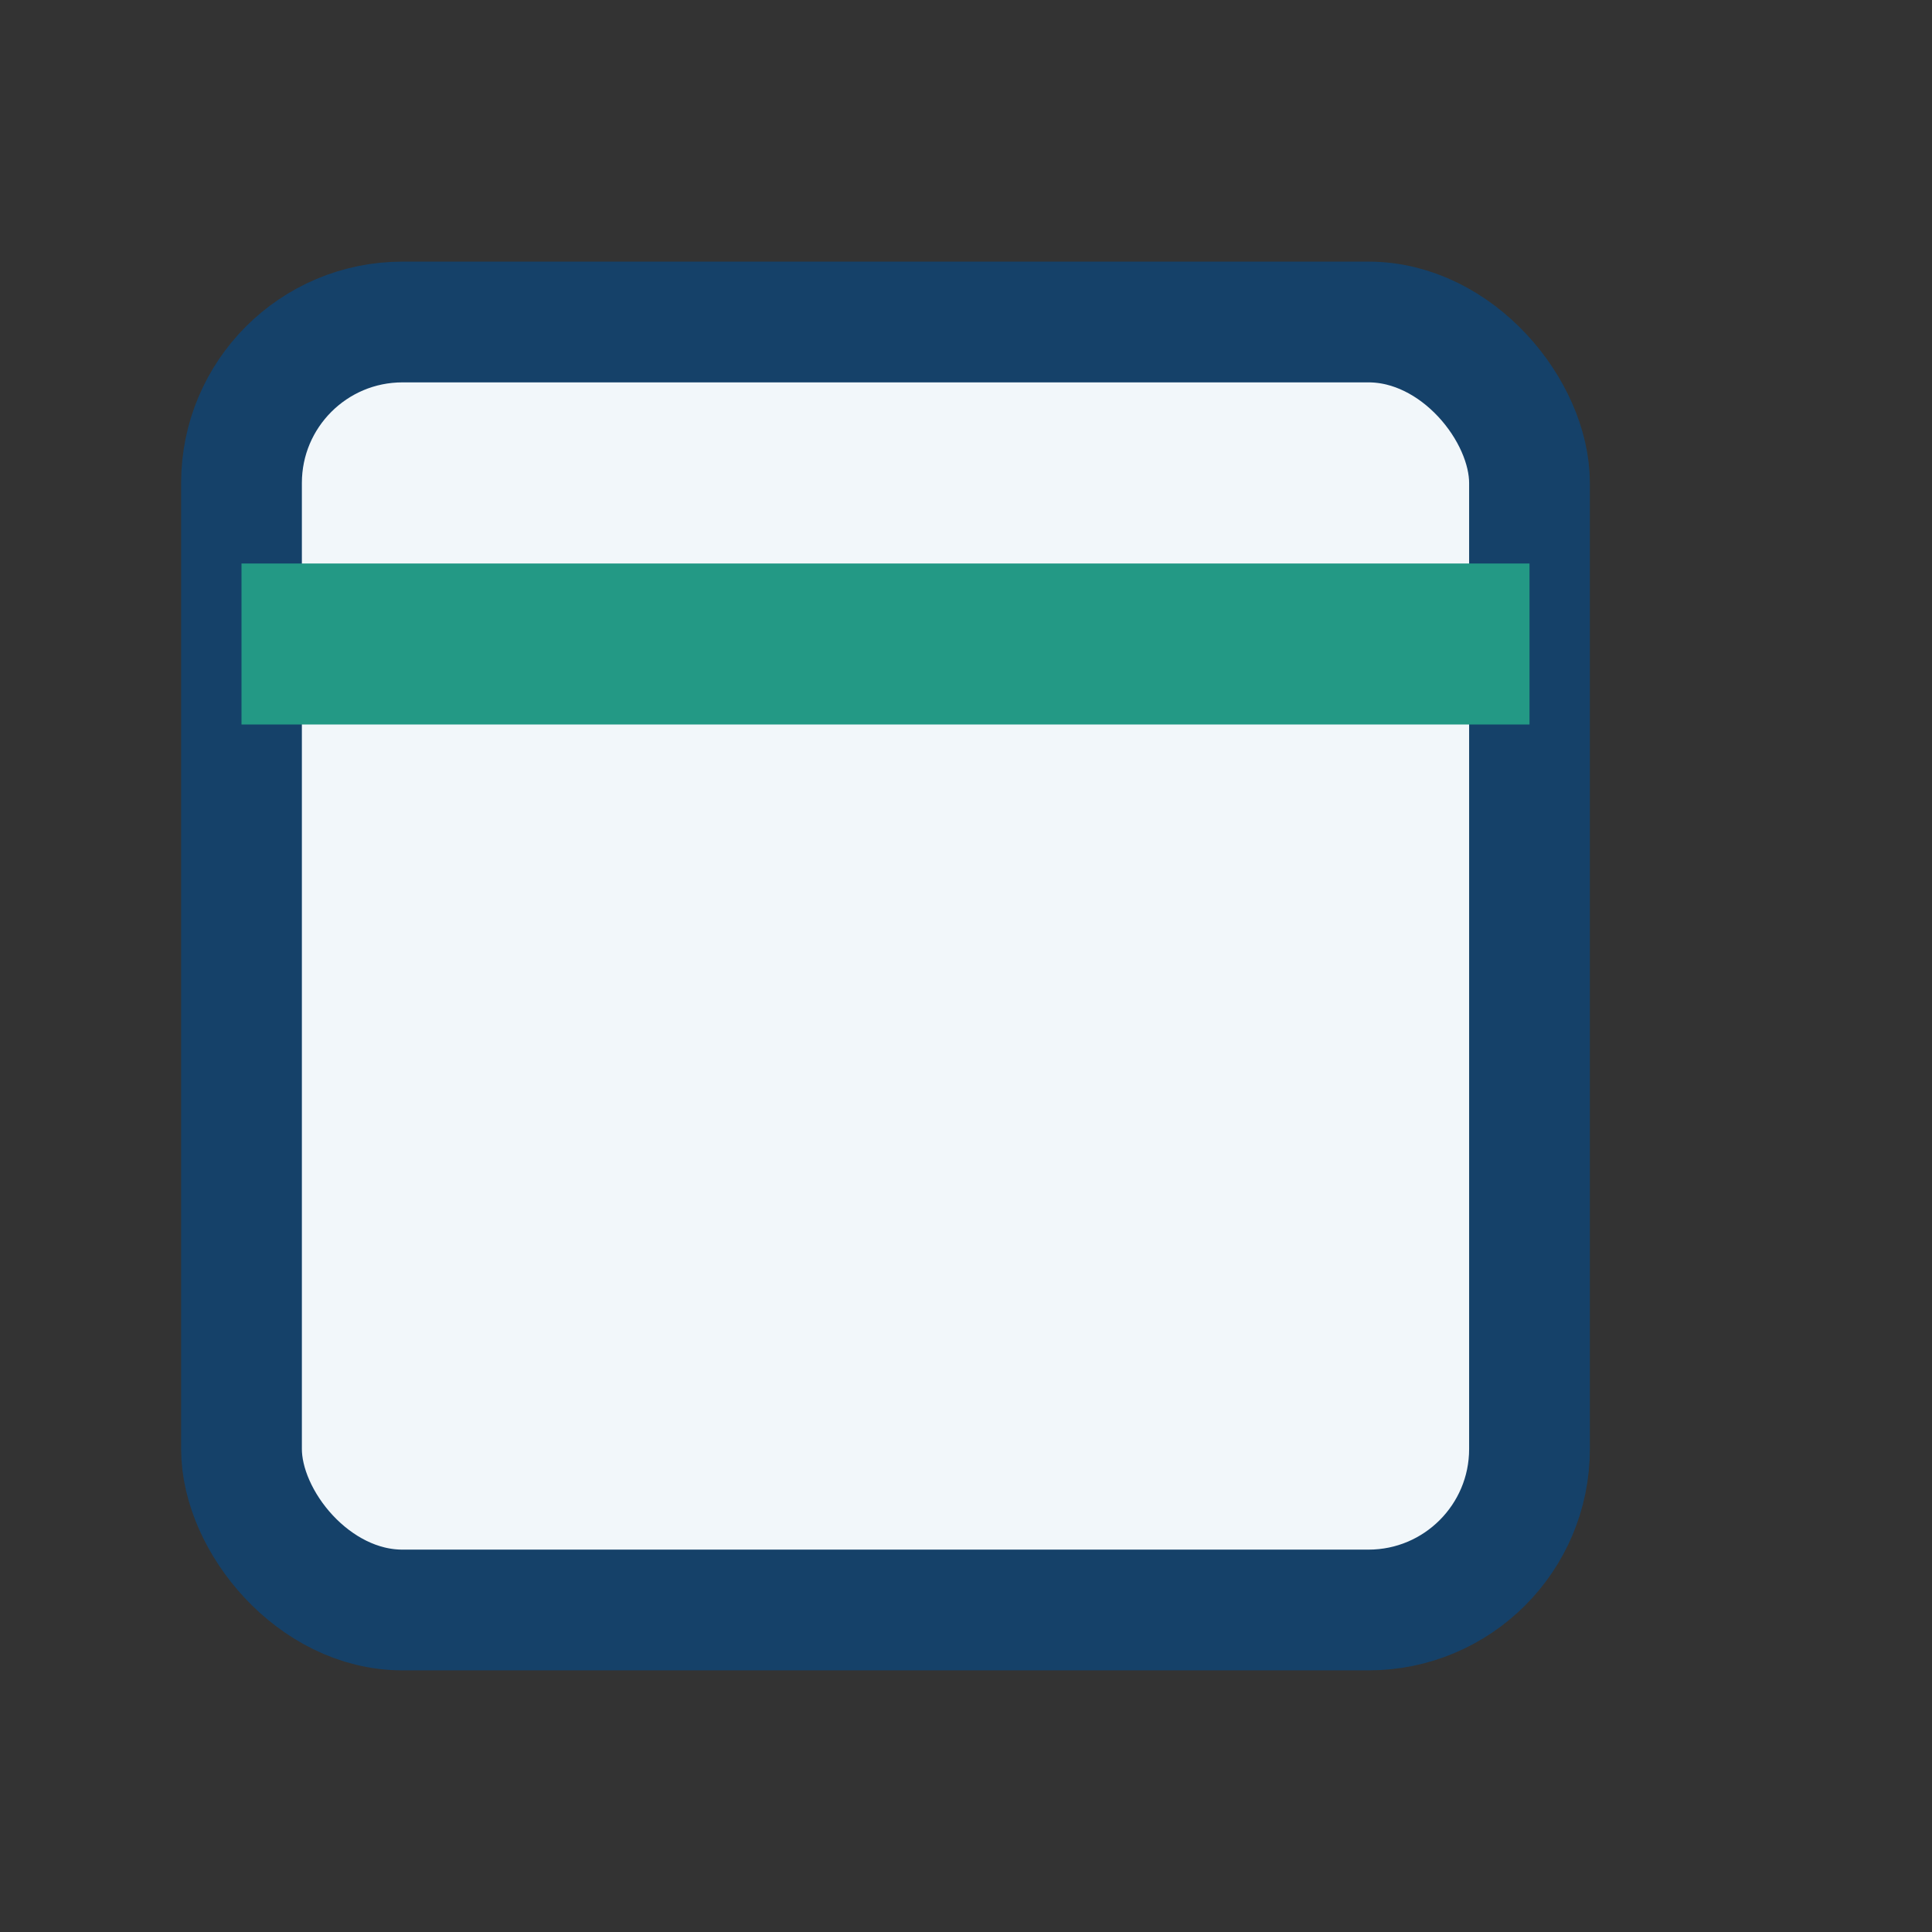 <?xml version="1.0" encoding="UTF-8"?>
<svg xmlns="http://www.w3.org/2000/svg" width="24" height="24" viewBox="0 0 24 24"><rect x="0" y="0" width="24" height="24" fill="#333333" stroke="none"/><rect x="3" y="4" width="16" height="16" rx="2" fill="#F2F7FA" stroke="#154169" stroke-width="1.5"/><path d="M3 8h16" stroke="#239985" stroke-width="2"/></svg>